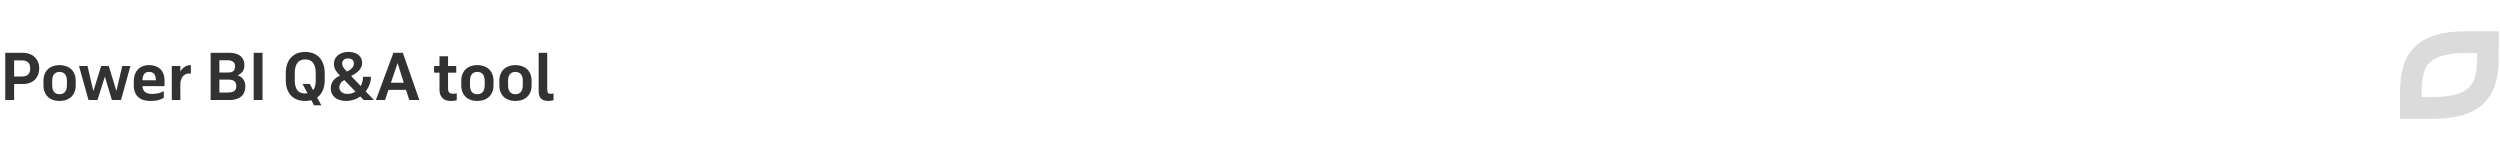 <svg width="800" height="50" viewBox="0 0 800 50" fill="none" xmlns="http://www.w3.org/2000/svg"><path d="M12.54 21.84c0 .72-.113 1.393-.34 2.02a4.516 4.516 0 01-1 1.6c-.44.44-.987.787-1.64 1.04-.64.253-1.373.38-2.2.38H4.52V32H1.68V16.9h5.6c.853 0 1.607.133 2.26.4.667.253 1.22.607 1.66 1.06.44.44.773.96 1 1.56.227.6.34 1.24.34 1.92zm-8.02-2.52v5.16h2.36c1.027 0 1.747-.233 2.16-.7.413-.48.62-1.093.62-1.84 0-.92-.233-1.587-.7-2-.453-.413-1.187-.62-2.2-.62H4.52zm9.389 6.6c0-.853.133-1.6.4-2.24.266-.64.626-1.167 1.08-1.58a4.362 4.362 0 011.64-.94c.626-.213 1.3-.32 2.02-.32s1.393.107 2.02.32c.64.2 1.193.513 1.66.94.466.413.833.94 1.1 1.58.266.64.4 1.387.4 2.24v1.32c0 .853-.134 1.6-.4 2.24a4.49 4.49 0 01-1.1 1.58 4.723 4.723 0 01-1.66.94c-.627.2-1.3.3-2.02.3s-1.394-.1-2.02-.3a4.752 4.752 0 01-1.64-.94 4.62 4.62 0 01-1.08-1.58c-.267-.64-.4-1.387-.4-2.24v-1.32zm2.8 1.32c0 .987.206 1.72.62 2.2.413.467.986.7 1.72.7.733 0 1.306-.233 1.72-.7.426-.48.64-1.213.64-2.2V25.9c0-.987-.214-1.713-.64-2.18-.414-.467-.987-.7-1.72-.7-.734 0-1.307.233-1.72.7-.414.467-.62 1.193-.62 2.18v1.34zM38.72 32H35.8l-2.24-7.5L31.2 32h-2.88l-3.04-10.88H28l1.88 8.04 2.5-8.04h2.42l2.44 7.98 1.88-7.98h2.62L38.72 32zm13.934-4.44h-7.06c.067.88.353 1.513.86 1.9s1.2.58 2.08.58c.333 0 .653-.007.96-.02.307-.027.613-.067.92-.12a9.06 9.06 0 00.94-.26 8 8 0 001.06-.48v2.14a9.43 9.43 0 01-.98.48c-.32.12-.653.22-1 .3-.347.08-.713.133-1.1.16-.373.04-.787.06-1.24.06-1.693 0-3-.427-3.92-1.28-.907-.867-1.36-2.127-1.36-3.78v-1.32c0-.8.12-1.513.36-2.14.24-.64.573-1.173 1-1.6.427-.44.94-.773 1.54-1a5.725 5.725 0 012-.34c.72 0 1.38.107 1.98.32.613.2 1.14.507 1.58.92.44.413.78.933 1.02 1.56.24.613.36 1.333.36 2.16v1.76zm-4.94-4.54c-1.373 0-2.08.887-2.12 2.66h4.28c-.013-.92-.2-1.593-.56-2.02-.347-.427-.88-.64-1.6-.64zm7.26-1.9h2.74v1.76c.346-.6.8-1.087 1.36-1.46.56-.387 1.226-.58 2-.58v2.74a2.665 2.665 0 00-.56-.06c-.414 0-.787.08-1.12.24a2.7 2.7 0 00-.88.68c-.24.293-.434.647-.58 1.06a4.844 4.844 0 00-.22 1.36V32h-2.74V21.12zM67.402 32V16.9h5.78c1.72 0 2.986.353 3.8 1.06.813.707 1.22 1.673 1.22 2.9 0 .84-.187 1.513-.56 2.02-.374.507-.914.913-1.62 1.22.76.24 1.36.66 1.8 1.26.453.6.68 1.38.68 2.34 0 .573-.094 1.12-.28 1.64-.174.52-.46.98-.86 1.38-.4.387-.927.7-1.58.94-.654.227-1.46.34-2.42.34h-5.96zm2.8-6.52v4.12h2.78c.8 0 1.433-.147 1.9-.44.48-.307.72-.82.72-1.54 0-.76-.2-1.307-.6-1.64-.387-.333-1.04-.5-1.96-.5h-2.84zm0-6.2v3.92h2.7c.453 0 .826-.04 1.12-.12.293-.093.526-.22.7-.38.173-.173.293-.38.36-.62.08-.24.12-.507.12-.8 0-.747-.227-1.267-.68-1.56-.454-.293-1.04-.44-1.76-.44h-2.56zM84.013 32h-2.84V16.9h2.84V32zm7.438-8.48c0-1.133.146-2.127.44-2.98.306-.867.733-1.587 1.28-2.16a5.203 5.203 0 011.96-1.32c.773-.293 1.62-.44 2.54-.44.92 0 1.76.147 2.52.44a5.178 5.178 0 011.98 1.32c.56.573.986 1.293 1.28 2.16.306.853.46 1.847.46 2.98v2c0 1.373-.22 2.533-.66 3.48-.427.933-1.02 1.673-1.78 2.22l1.36 2.48h-2.34l-.88-1.64c-.6.16-1.247.24-1.94.24-.92 0-1.767-.14-2.54-.42-.76-.28-1.414-.7-1.96-1.26-.547-.573-.974-1.28-1.28-2.12-.294-.853-.44-1.847-.44-2.98v-2zm7.68 3.34l1.06 1.98c.293-.36.506-.807.64-1.34a7.64 7.64 0 00.2-1.84v-2.28c0-1.36-.274-2.427-.82-3.2-.534-.773-1.387-1.16-2.56-1.16-1.12 0-1.954.387-2.5 1.16-.547.773-.82 1.84-.82 3.2v2.28c0 1.333.253 2.373.76 3.12.52.747 1.373 1.12 2.56 1.12.266 0 .52-.02.76-.06l-1.6-2.98h2.32zm9.25-3.1c-.547-.613-.94-1.173-1.18-1.68a4.055 4.055 0 01-.34-1.64c0-.627.127-1.173.38-1.64.253-.48.593-.88 1.02-1.2a4.53 4.53 0 011.46-.72 5.784 5.784 0 011.72-.26c1.4 0 2.487.327 3.26.98.787.64 1.18 1.493 1.18 2.56 0 1.413-.907 2.653-2.72 3.72l-.78.46 3.04 3.2c.48-.84.727-1.827.74-2.96h2.54a6.76 6.76 0 01-.46 2.48 8.152 8.152 0 01-1.22 2.18l2.64 2.76h-3.28l-1.1-1.12a8.34 8.34 0 01-2.1 1.04c-.747.253-1.52.38-2.32.38-.72 0-1.387-.087-2-.26a4.665 4.665 0 01-1.58-.74 3.731 3.731 0 01-1.04-1.28c-.253-.52-.38-1.127-.38-1.82 0-.72.18-1.4.54-2.04.373-.64.953-1.18 1.74-1.62l.64-.36-.4-.42zm.22 4.2c0 .573.227 1.067.68 1.48.453.4 1.093.6 1.92.6.947 0 1.8-.24 2.56-.72l-3.58-3.7-.26.16a2.94 2.94 0 00-.98.96c-.227.373-.34.78-.34 1.22zm3.14-5.46a3.58 3.58 0 001.08-.94c.267-.36.4-.76.4-1.2 0-.613-.18-1.04-.54-1.28-.36-.253-.8-.38-1.32-.38-.6 0-1.06.153-1.38.46-.32.293-.48.68-.48 1.16 0 .293.073.6.22.92.147.307.413.68.8 1.12l.5.54.72-.4zm14.15-5.6h3.02l5.28 15.1h-3.22l-1.04-3.24h-5.62l-1.1 3.24h-2.92l5.6-15.1zm-.8 9.58h4.12l-1.98-6.28-2.14 6.28zm13.806-5.36h1.74V18h2.74v3.12h2.62v2.14h-2.62v4.94c0 .68.12 1.147.36 1.4.24.253.626.38 1.16.38.2 0 .413-.007.64-.02.226-.027.433-.067.62-.12v2.24c-.227.067-.52.12-.88.16-.347.04-.674.06-.98.06-1.214 0-2.127-.32-2.74-.96-.614-.64-.92-1.553-.92-2.74v-5.34h-1.74v-2.14zm8.703 4.8c0-.853.133-1.6.4-2.24.267-.64.627-1.167 1.08-1.58a4.363 4.363 0 011.64-.94 6.23 6.23 0 012.02-.32c.72 0 1.393.107 2.02.32.64.2 1.193.513 1.66.94.467.413.833.94 1.1 1.58.267.64.4 1.387.4 2.24v1.32c0 .853-.133 1.6-.4 2.24a4.488 4.488 0 01-1.1 1.58 4.725 4.725 0 01-1.66.94c-.627.2-1.3.3-2.02.3s-1.393-.1-2.02-.3a4.753 4.753 0 01-1.64-.94 4.63 4.63 0 01-1.08-1.58c-.267-.64-.4-1.387-.4-2.24v-1.32zm2.8 1.32c0 .987.207 1.72.62 2.2.413.467.987.7 1.72.7s1.307-.233 1.72-.7c.427-.48.64-1.213.64-2.2V25.9c0-.987-.213-1.713-.64-2.18-.413-.467-.987-.7-1.72-.7s-1.307.233-1.72.7c-.413.467-.62 1.193-.62 2.18v1.34zm9.388-1.32c0-.853.133-1.6.4-2.24.266-.64.626-1.167 1.08-1.58a4.355 4.355 0 011.64-.94c.626-.213 1.3-.32 2.02-.32s1.393.107 2.02.32c.64.2 1.193.513 1.66.94.466.413.833.94 1.1 1.58.266.64.4 1.387.4 2.24v1.32c0 .853-.134 1.6-.4 2.24a4.501 4.501 0 01-1.1 1.58 4.725 4.725 0 01-1.66.94c-.627.2-1.3.3-2.02.3s-1.394-.1-2.02-.3a4.743 4.743 0 01-1.64-.94 4.602 4.602 0 01-1.08-1.58c-.267-.64-.4-1.387-.4-2.24v-1.32zm2.8 1.32c0 .987.206 1.72.62 2.2.413.467.986.7 1.72.7.733 0 1.306-.233 1.72-.7.426-.48.64-1.213.64-2.2V25.9c0-.987-.214-1.713-.64-2.18-.414-.467-.987-.7-1.72-.7-.734 0-1.307.233-1.72.7-.414.467-.62 1.193-.62 2.18v1.34zm9.787-10.34h2.74v11.46c0 .613.067 1.04.2 1.28s.413.36.84.36c.413 0 .74-.053.98-.16v2.22c-.213.067-.473.12-.78.16-.293.053-.58.08-.86.08-1.053 0-1.84-.253-2.36-.76-.507-.507-.76-1.32-.76-2.44V16.9z" fill="#323232"/><path d="M789.003 10c-14.844 0-20.989 6.423-20.989 19.094l-.014 8.9 10.601.006c14.844 0 20.989-6.423 20.989-19.098l.042-8.902h-10.629zm-.02 6.965l3.71.022-.008 1.915c0 6.638-2.057 8.572-2.733 9.208-2.061 1.939-5.873 2.922-11.332 2.925l-3.705-.021.005-1.92c0-6.635 2.056-8.569 2.732-9.204 2.061-1.939 5.873-2.922 11.331-2.925z" fill="#DBDBDB"/></svg>